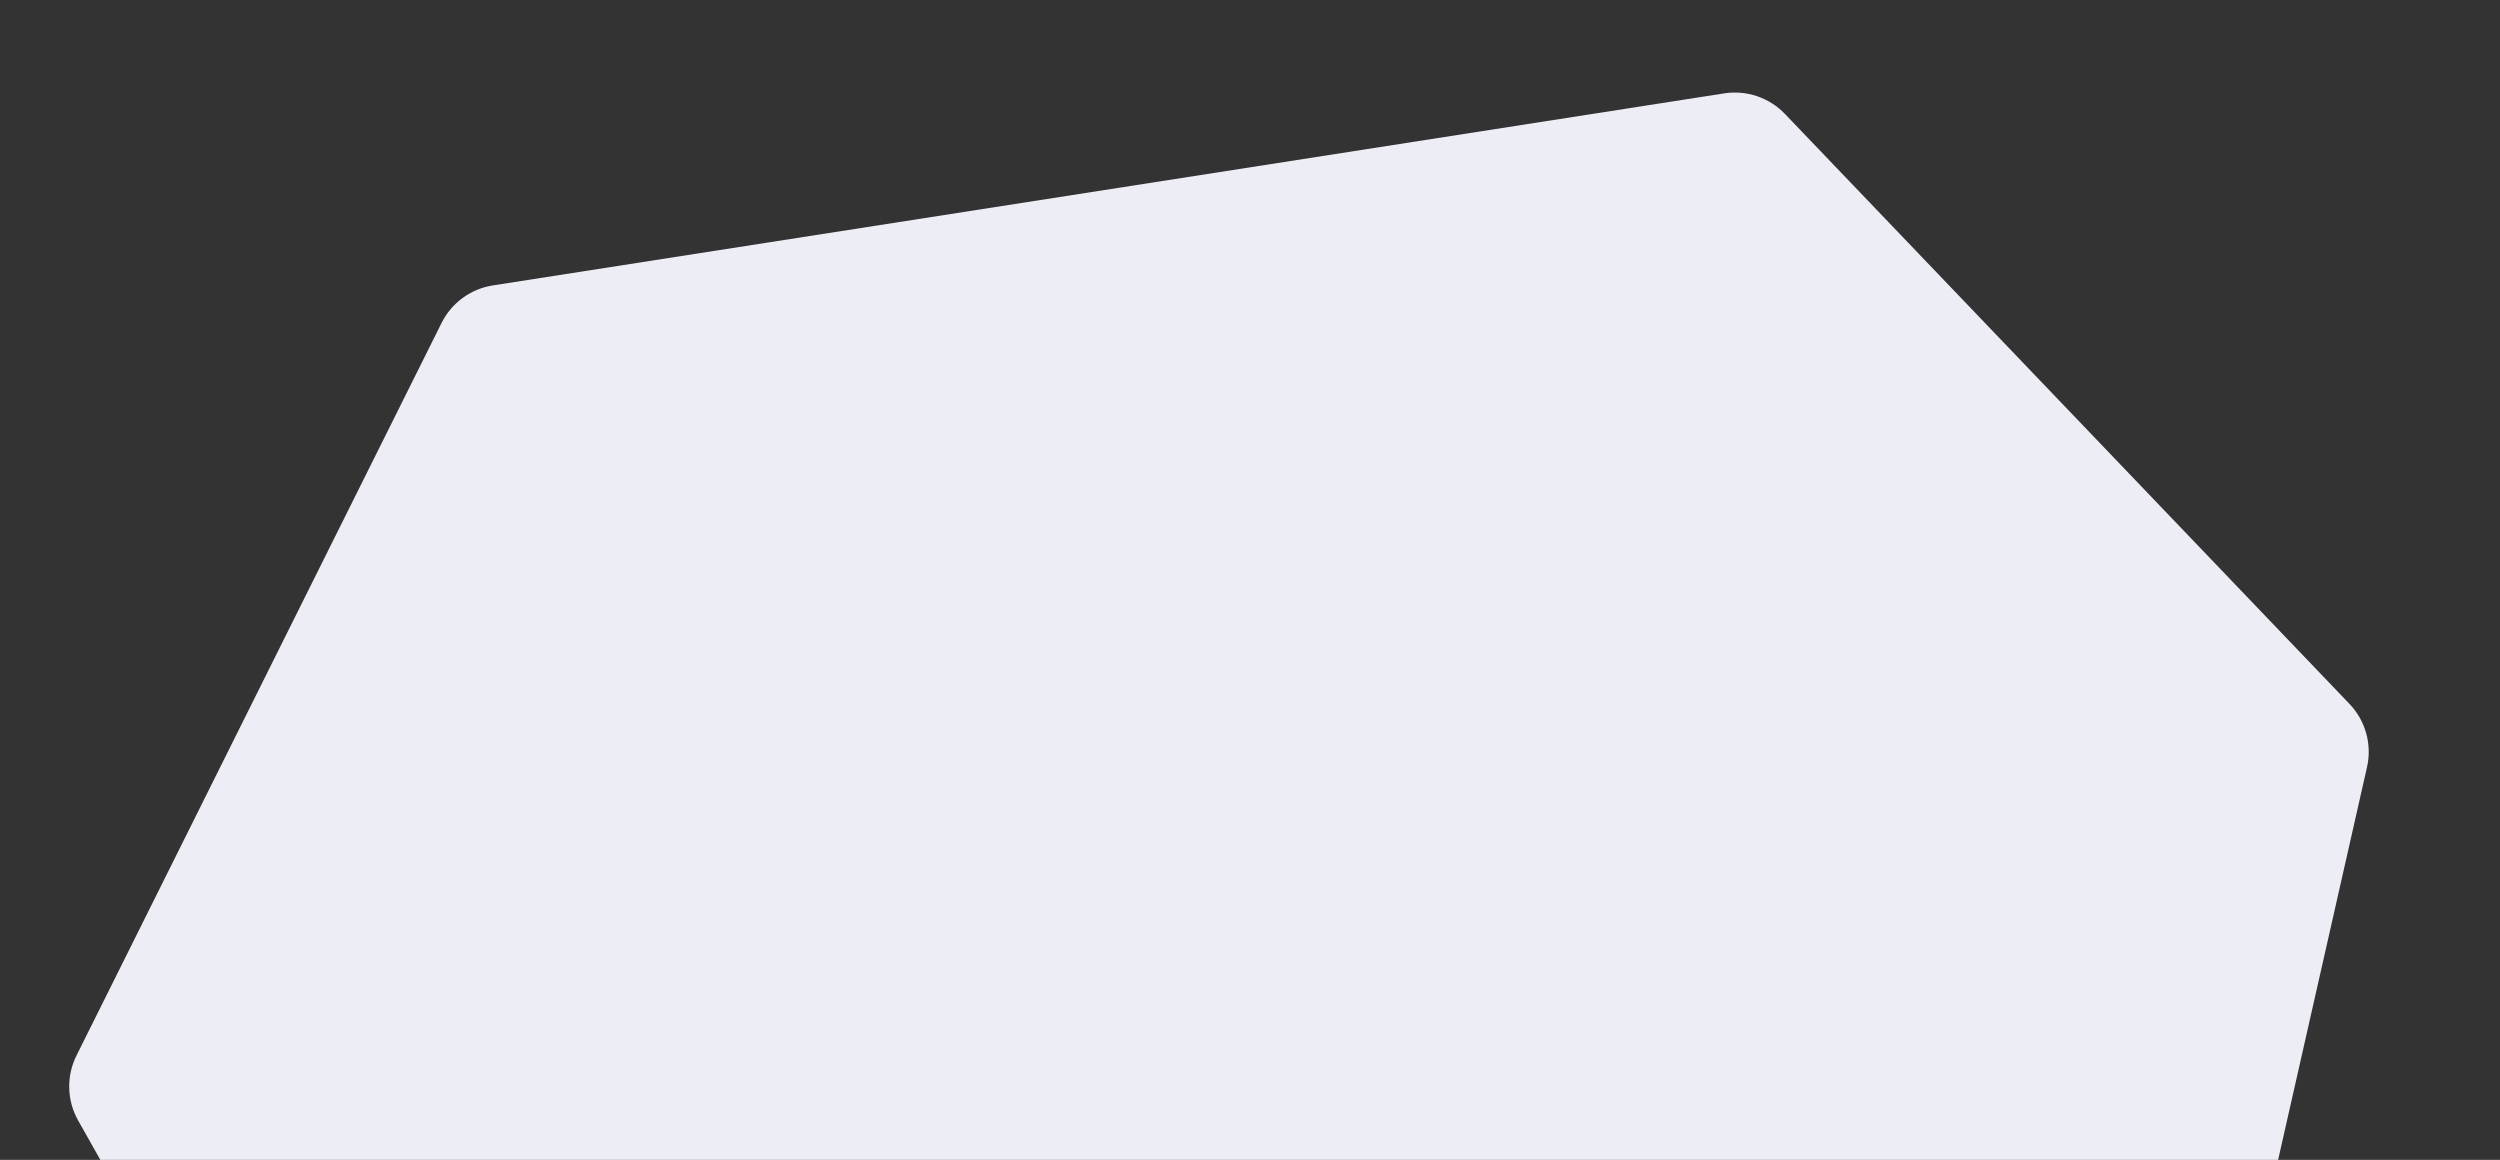 <?xml version="1.0" encoding="UTF-8"?> <svg xmlns="http://www.w3.org/2000/svg" width="541" height="251" viewBox="0 0 541 251" fill="none"><rect x="0" y="0" width="541" height="251" fill="#333333" stroke="none"/><g clip-path="url(#clip0_628_5916)"><path d="M373.115 20.206L106.665 61.762C101.862 62.511 97.719 65.542 95.551 69.892L16.551 228.419C14.331 232.875 14.466 238.144 16.913 242.48L112.419 411.752C115.261 416.791 120.748 419.745 126.52 419.345L448.979 396.999C455.586 396.542 461.11 391.806 462.572 385.347L512.221 166.01C513.332 161.102 511.908 155.963 508.429 152.328L386.264 24.657C382.873 21.113 377.962 19.451 373.115 20.206Z" fill="#EDEDF6"></path></g><defs><clipPath id="clip0_628_5916"><rect width="541" height="251" fill="white"></rect></clipPath></defs></svg> 
